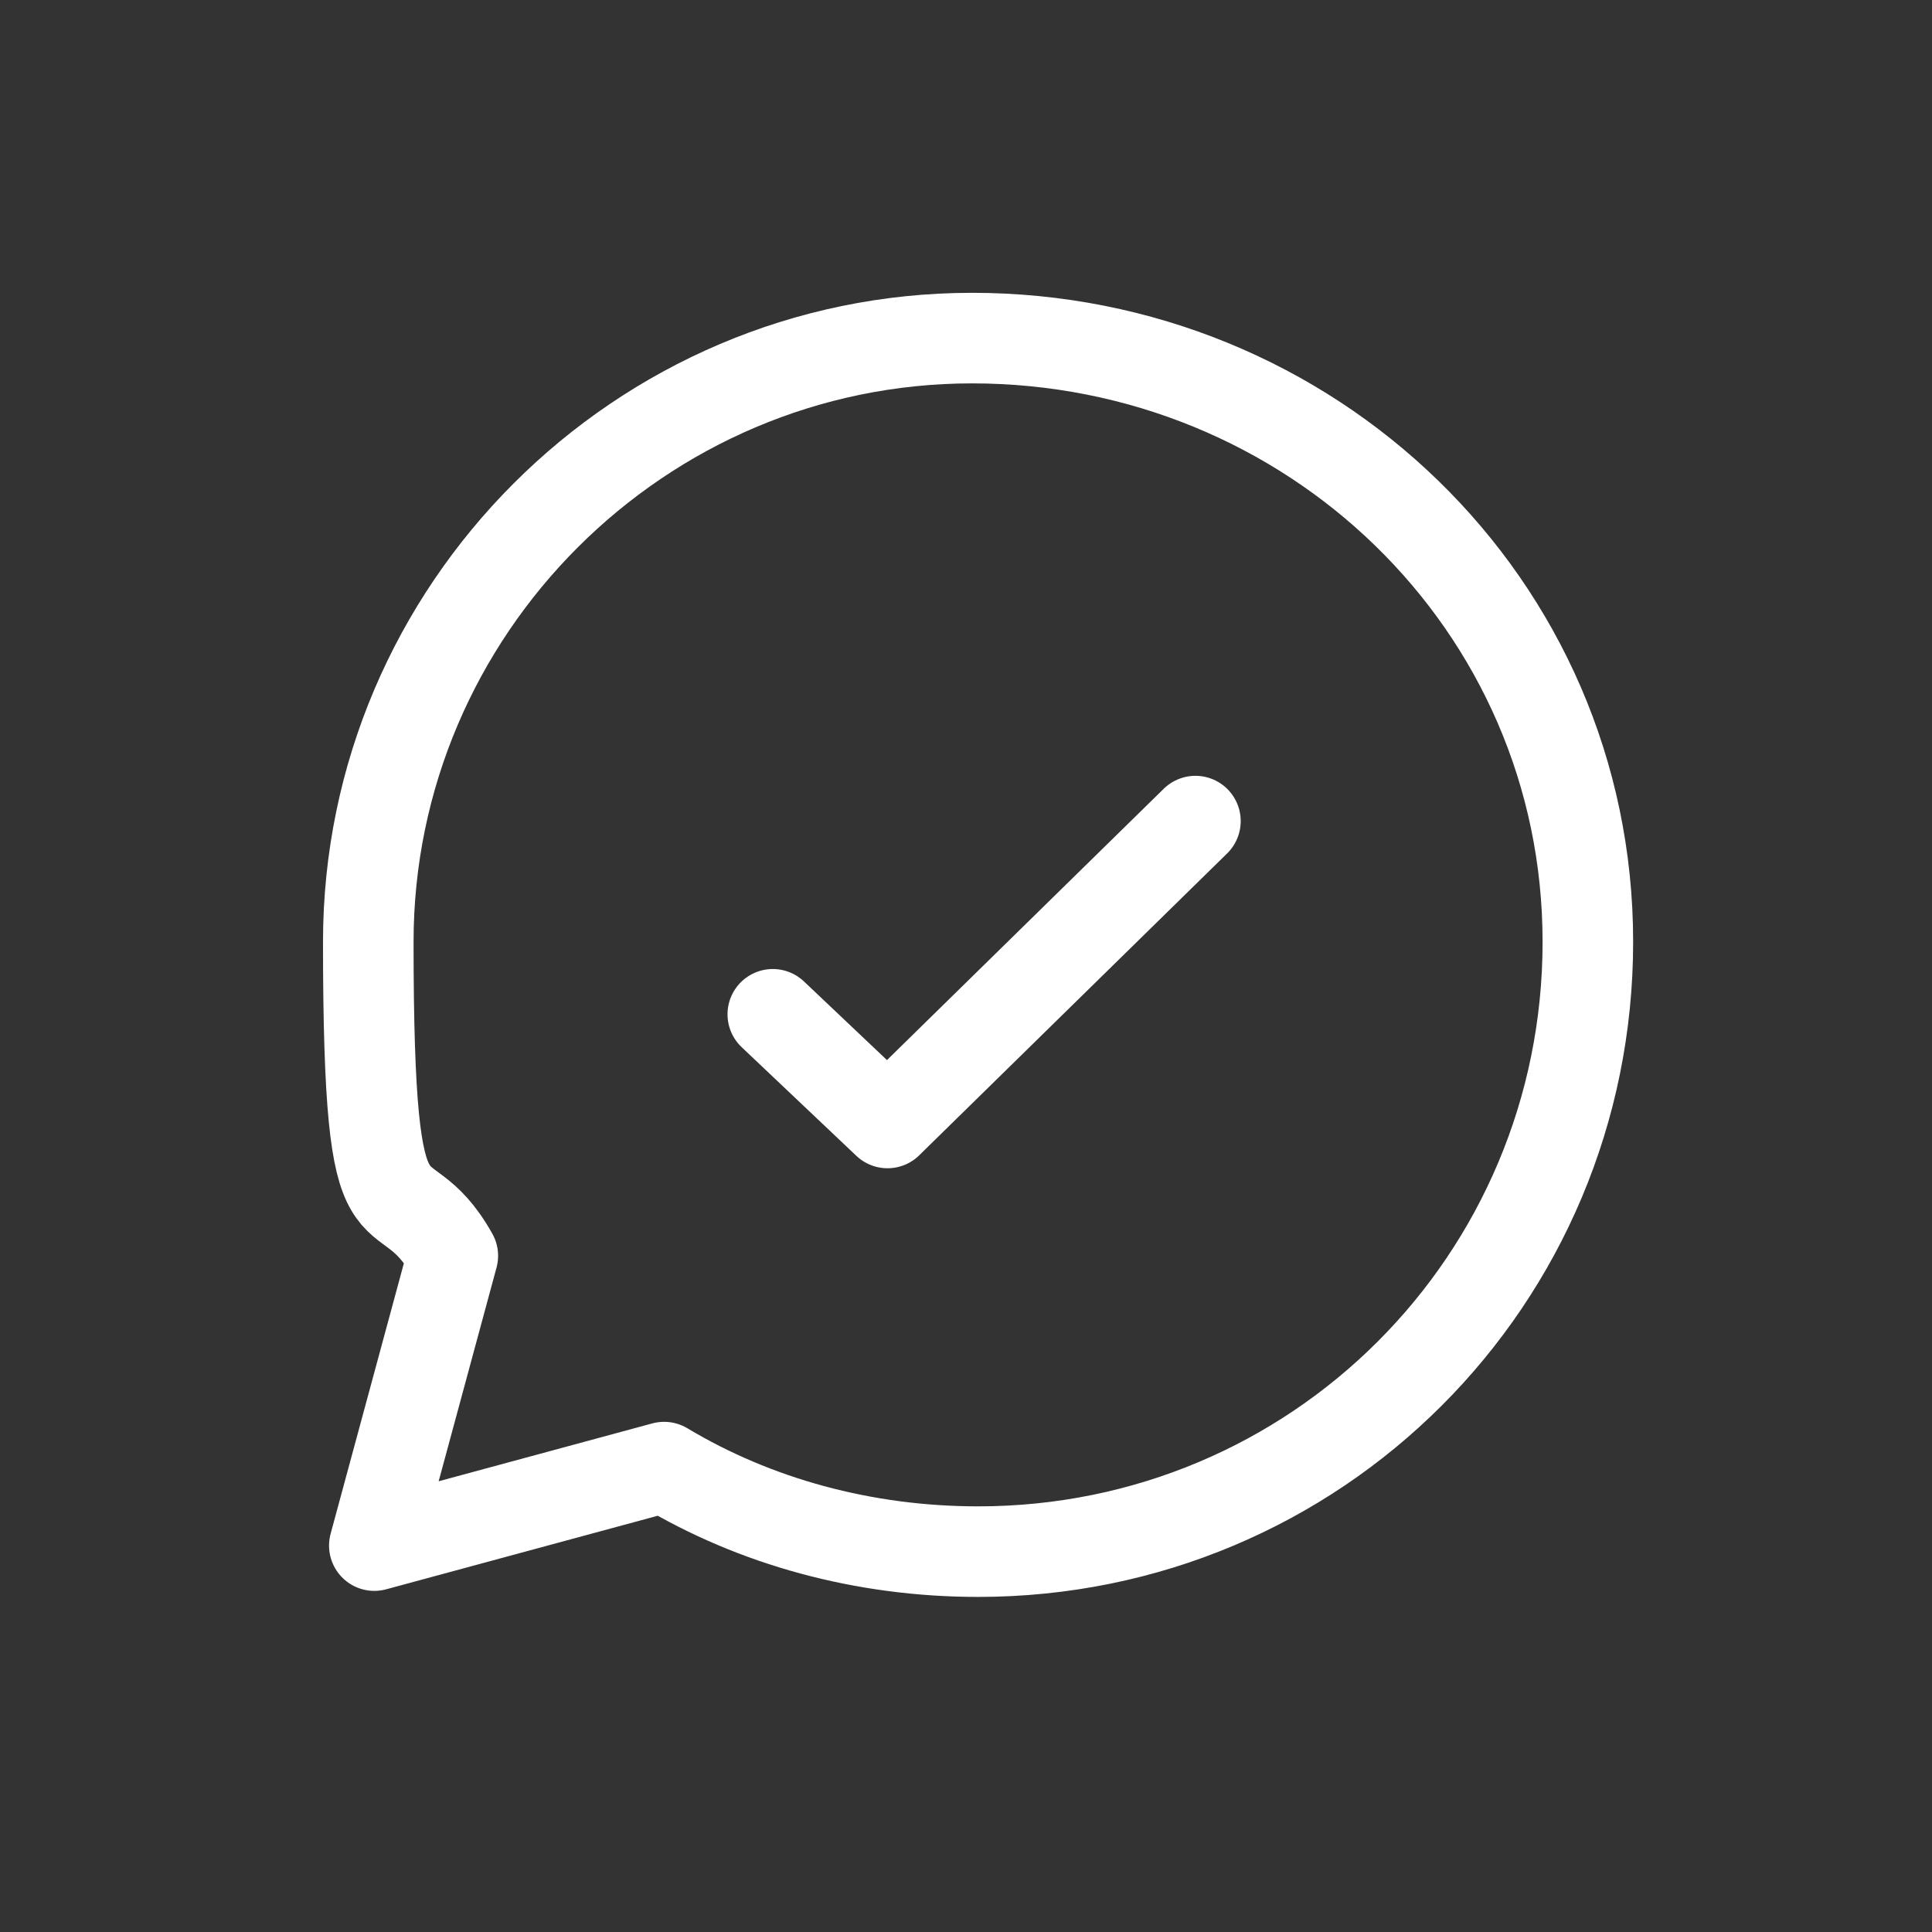 <?xml version="1.0" encoding="UTF-8"?>
<svg id="Vrstva_1" data-name="Vrstva 1" xmlns="http://www.w3.org/2000/svg" width="32" height="32" version="1.1" viewBox="0 0 32 32">
  <rect x="0" y="0" width="32" height="32" fill="#333333" stroke="none"/>
  <defs>
    <style>
      .cls-1 {
        fill: none;
        stroke: #fff;
        stroke-linecap: round;
        stroke-linejoin: round;
        stroke-width: 1.5px;
      }
    </style>
  </defs>
  <g id="chat">
    <path class="cls-1" d="M16.1,5.6c-5.5,0-10,4.5-10,10s.5,3.6,1.4,5.2l-1.3,4.8,4.8-1.3c1.5.9,3.3,1.4,5.2,1.4,5.6,0,10.1-4.5,10.1-10.1s-4.6-10-10.2-10Z"/>
  </g>
  <polyline class="cls-1" points="12.8 16.8 14.7 18.6 19.8 13.6"/>
</svg>